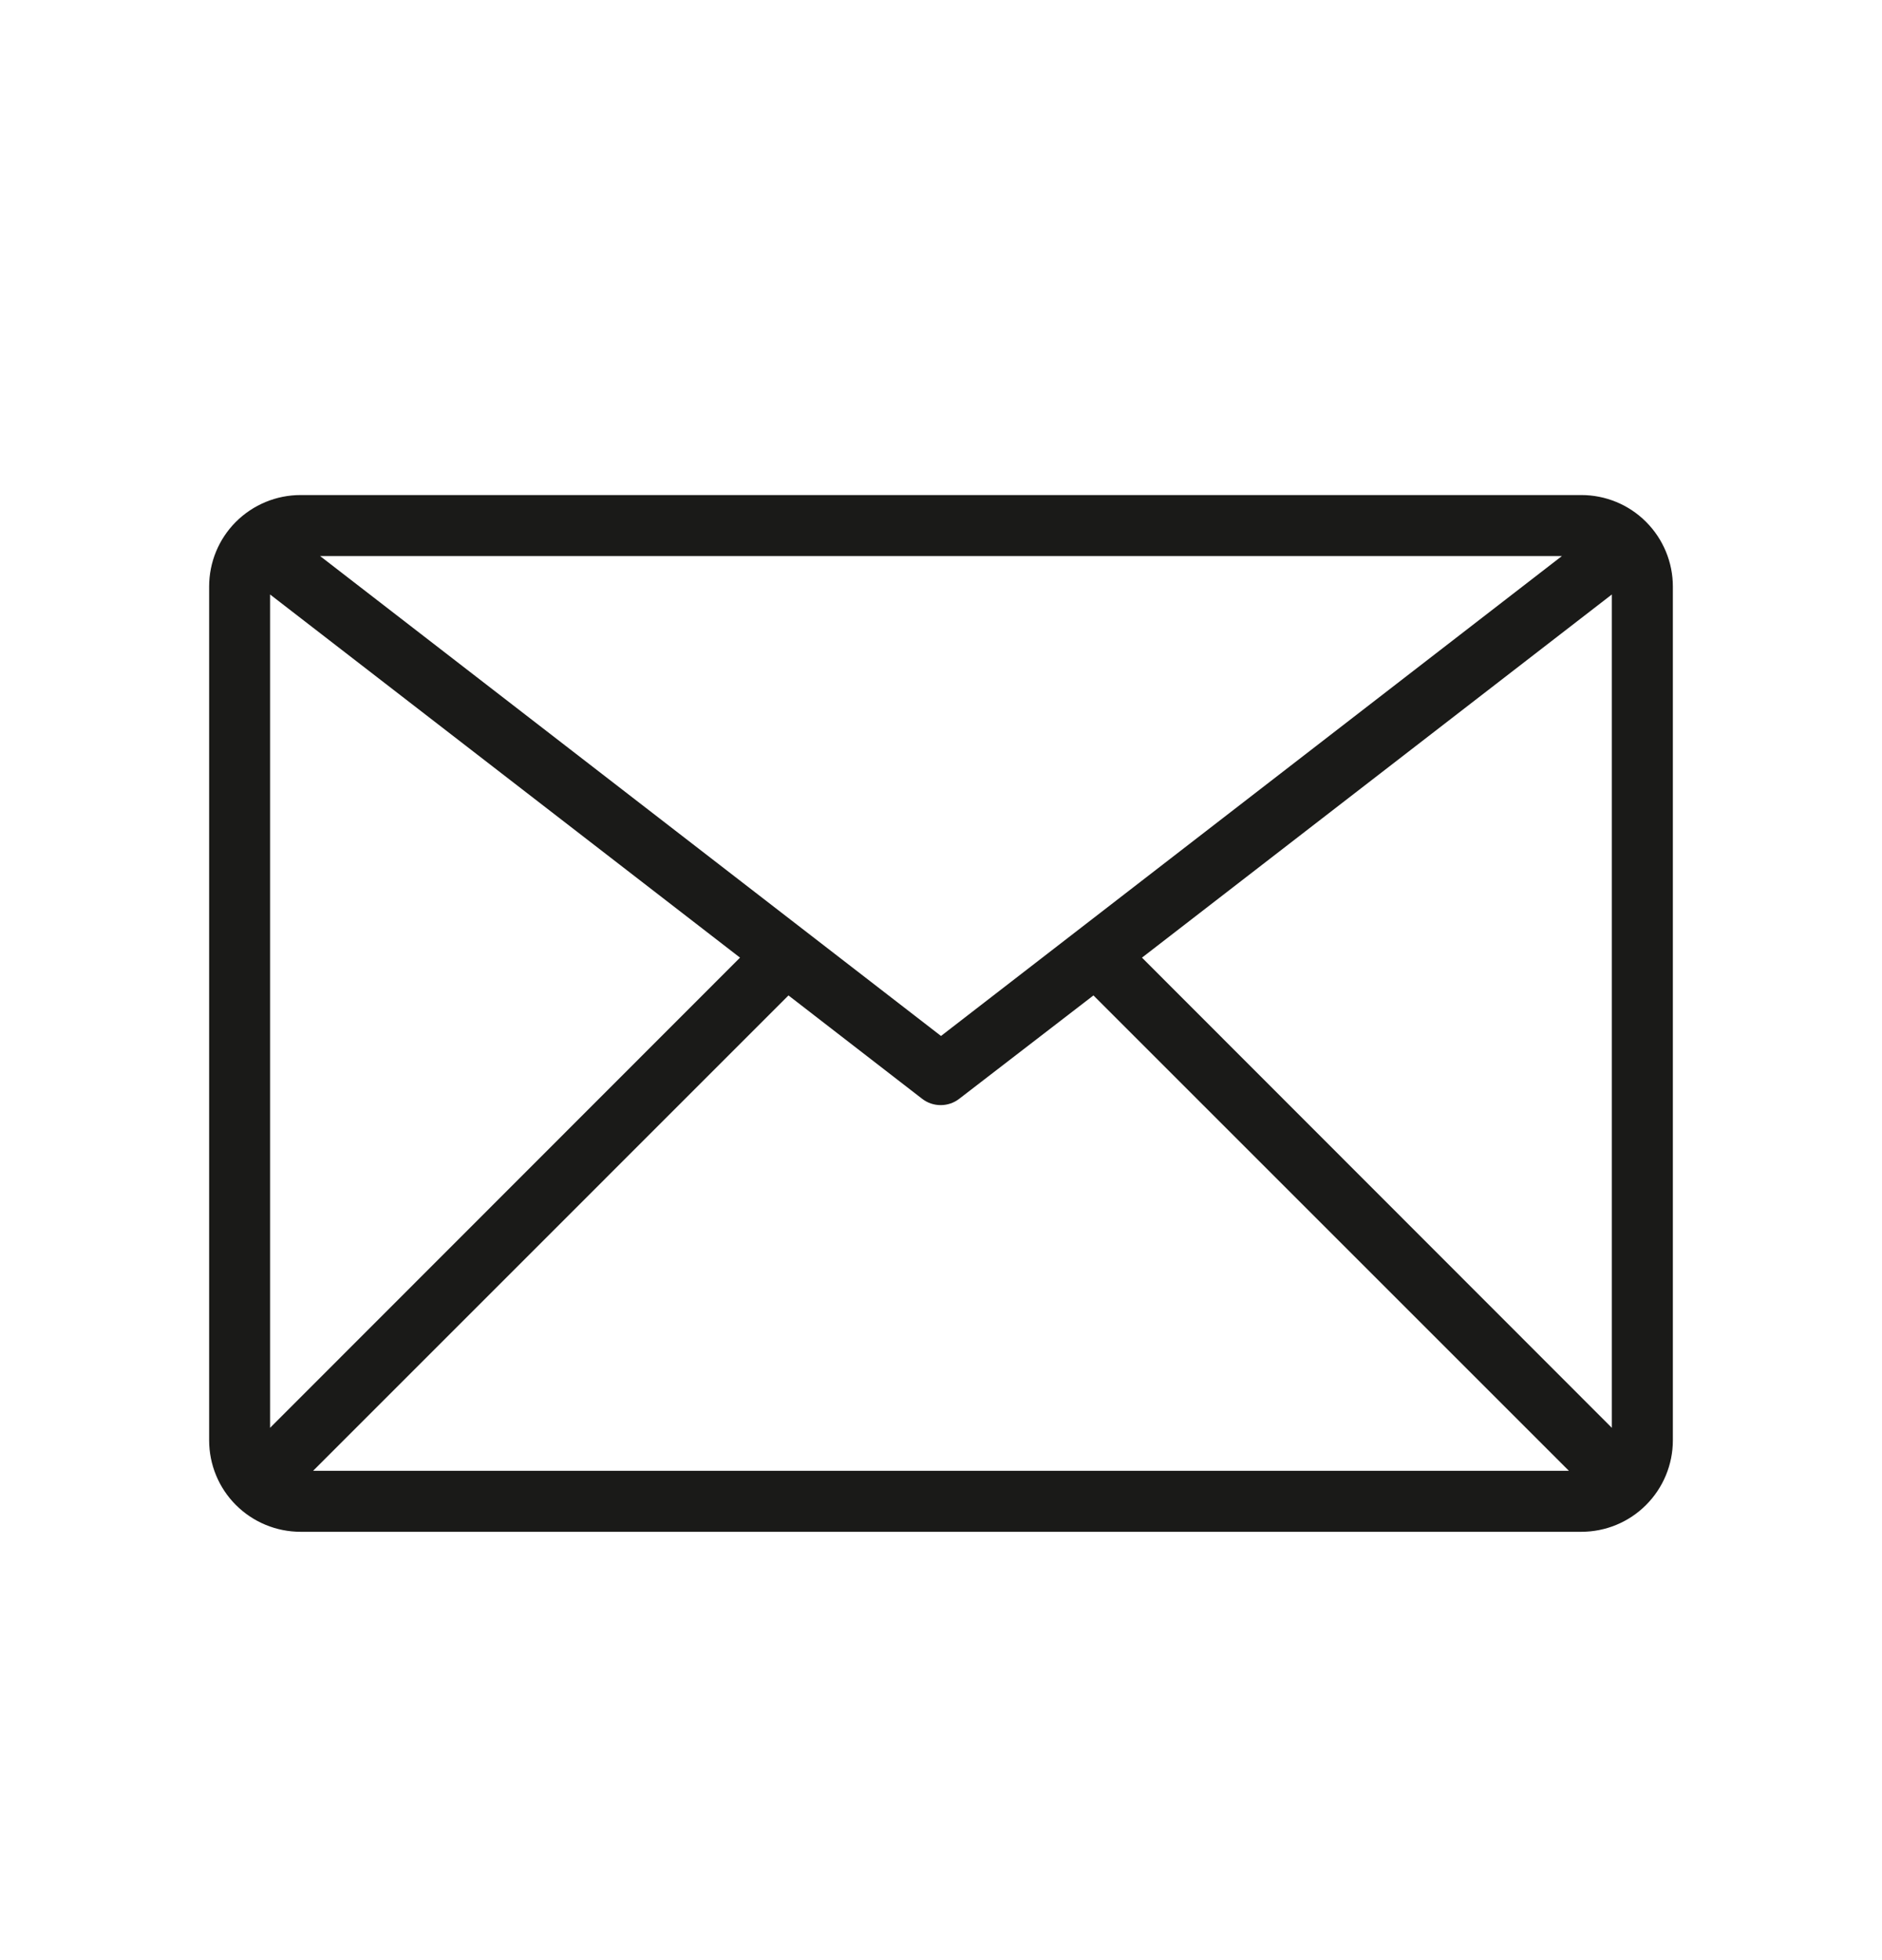 <svg width="24" height="25" viewBox="0 0 24 25" fill="none" xmlns="http://www.w3.org/2000/svg">
<path d="M20.166 6.314H3.833C3.524 6.314 3.227 6.437 3.008 6.656C2.789 6.875 2.667 7.172 2.667 7.481V18.37C2.667 18.679 2.789 18.976 3.008 19.195C3.227 19.414 3.524 19.537 3.833 19.537H20.166C20.476 19.537 20.773 19.414 20.991 19.195C21.21 18.976 21.333 18.679 21.333 18.37V7.481C21.333 7.172 21.21 6.875 20.991 6.656C20.773 6.437 20.476 6.314 20.166 6.314ZM19.918 7.092L12 13.213L4.082 7.092H19.918ZM3.444 18.211V7.582L9.437 12.214L3.444 18.211ZM3.993 18.759L10.055 12.696L11.759 14.014C11.827 14.067 11.91 14.095 11.996 14.095C12.082 14.095 12.165 14.067 12.233 14.014L13.944 12.696L20.007 18.759H3.993ZM20.555 18.211L14.563 12.214L20.555 7.582V18.211Z" fill="#1A1A18"/>
</svg>

